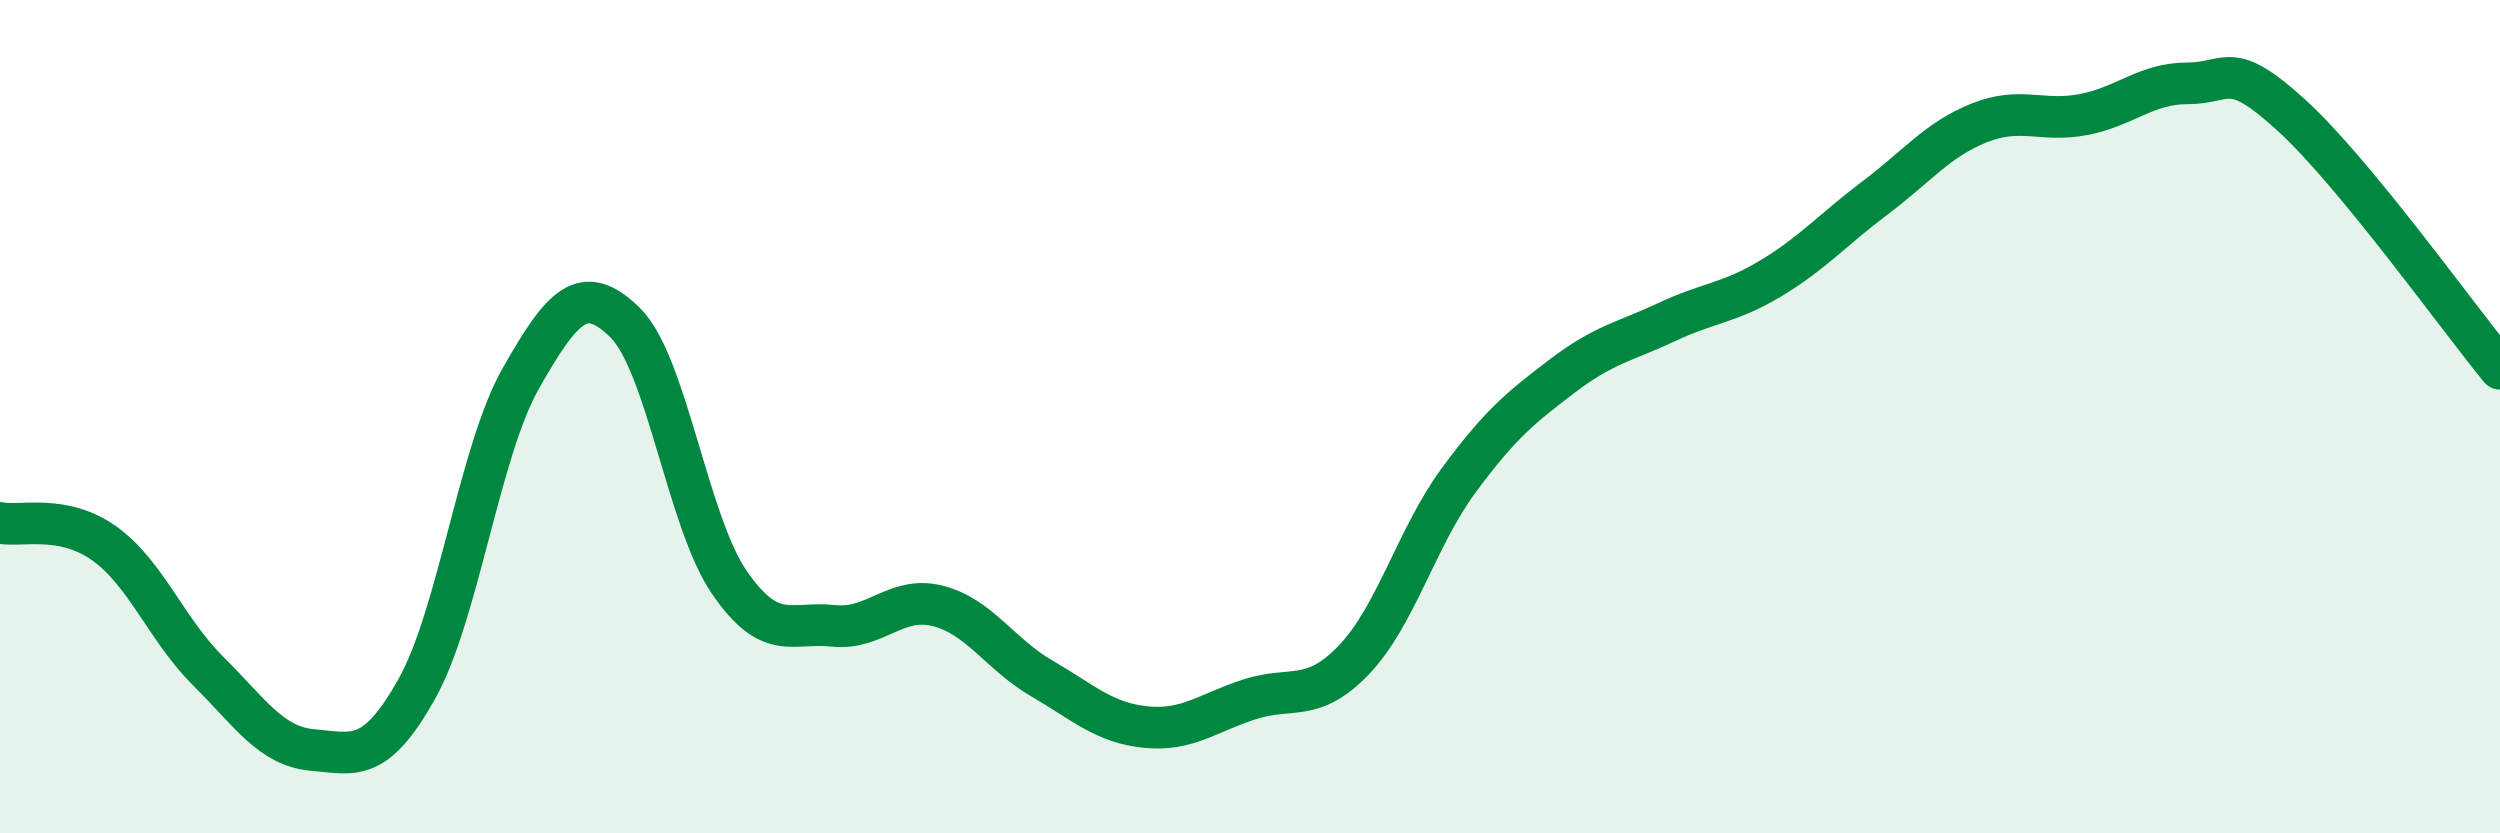 
    <svg width="60" height="20" viewBox="0 0 60 20" xmlns="http://www.w3.org/2000/svg">
      <path
        d="M 0,12.55 C 0.5,12.65 1.5,12.33 2.5,13.04 C 3.5,13.75 4,15.12 5,16.11 C 6,17.1 6.5,17.91 7.5,18 C 8.5,18.09 9,18.32 10,16.54 C 11,14.76 11.5,10.84 12.5,9.08 C 13.5,7.32 14,6.76 15,7.74 C 16,8.72 16.5,12.51 17.5,13.97 C 18.5,15.43 19,14.91 20,15.02 C 21,15.13 21.5,14.29 22.5,14.54 C 23.5,14.79 24,15.7 25,16.28 C 26,16.86 26.5,17.35 27.5,17.45 C 28.5,17.55 29,17.1 30,16.78 C 31,16.46 31.5,16.88 32.5,15.83 C 33.5,14.78 34,12.9 35,11.54 C 36,10.18 36.5,9.78 37.5,9.02 C 38.5,8.26 39,8.2 40,7.73 C 41,7.26 41.5,7.28 42.5,6.68 C 43.5,6.08 44,5.5 45,4.75 C 46,4 46.5,3.35 47.5,2.95 C 48.5,2.55 49,2.94 50,2.75 C 51,2.56 51.5,2 52.5,2 C 53.5,2 53.5,1.4 55,2.77 C 56.5,4.14 59,7.63 60,8.85L60 20L0 20Z"
        fill="#008740"
        opacity="0.1"
        stroke-linecap="round"
        stroke-linejoin="round"
      />
      <path
        d="M 0,12.55 C 0.5,12.65 1.5,12.33 2.5,13.04 C 3.5,13.75 4,15.12 5,16.11 C 6,17.1 6.5,17.91 7.5,18 C 8.5,18.09 9,18.32 10,16.54 C 11,14.76 11.5,10.84 12.5,9.08 C 13.5,7.32 14,6.76 15,7.74 C 16,8.72 16.5,12.51 17.5,13.97 C 18.5,15.43 19,14.91 20,15.02 C 21,15.13 21.5,14.29 22.5,14.54 C 23.5,14.79 24,15.7 25,16.28 C 26,16.86 26.5,17.35 27.5,17.45 C 28.5,17.55 29,17.1 30,16.78 C 31,16.46 31.5,16.88 32.5,15.83 C 33.5,14.78 34,12.9 35,11.54 C 36,10.18 36.5,9.78 37.5,9.02 C 38.5,8.26 39,8.2 40,7.73 C 41,7.26 41.5,7.28 42.5,6.68 C 43.5,6.08 44,5.5 45,4.75 C 46,4 46.5,3.35 47.5,2.95 C 48.5,2.55 49,2.94 50,2.75 C 51,2.56 51.5,2 52.5,2 C 53.5,2 53.5,1.4 55,2.77 C 56.5,4.14 59,7.63 60,8.85"
        stroke="#008740"
        stroke-width="1"
        fill="none"
        stroke-linecap="round"
        stroke-linejoin="round"
      />
    </svg>
  
